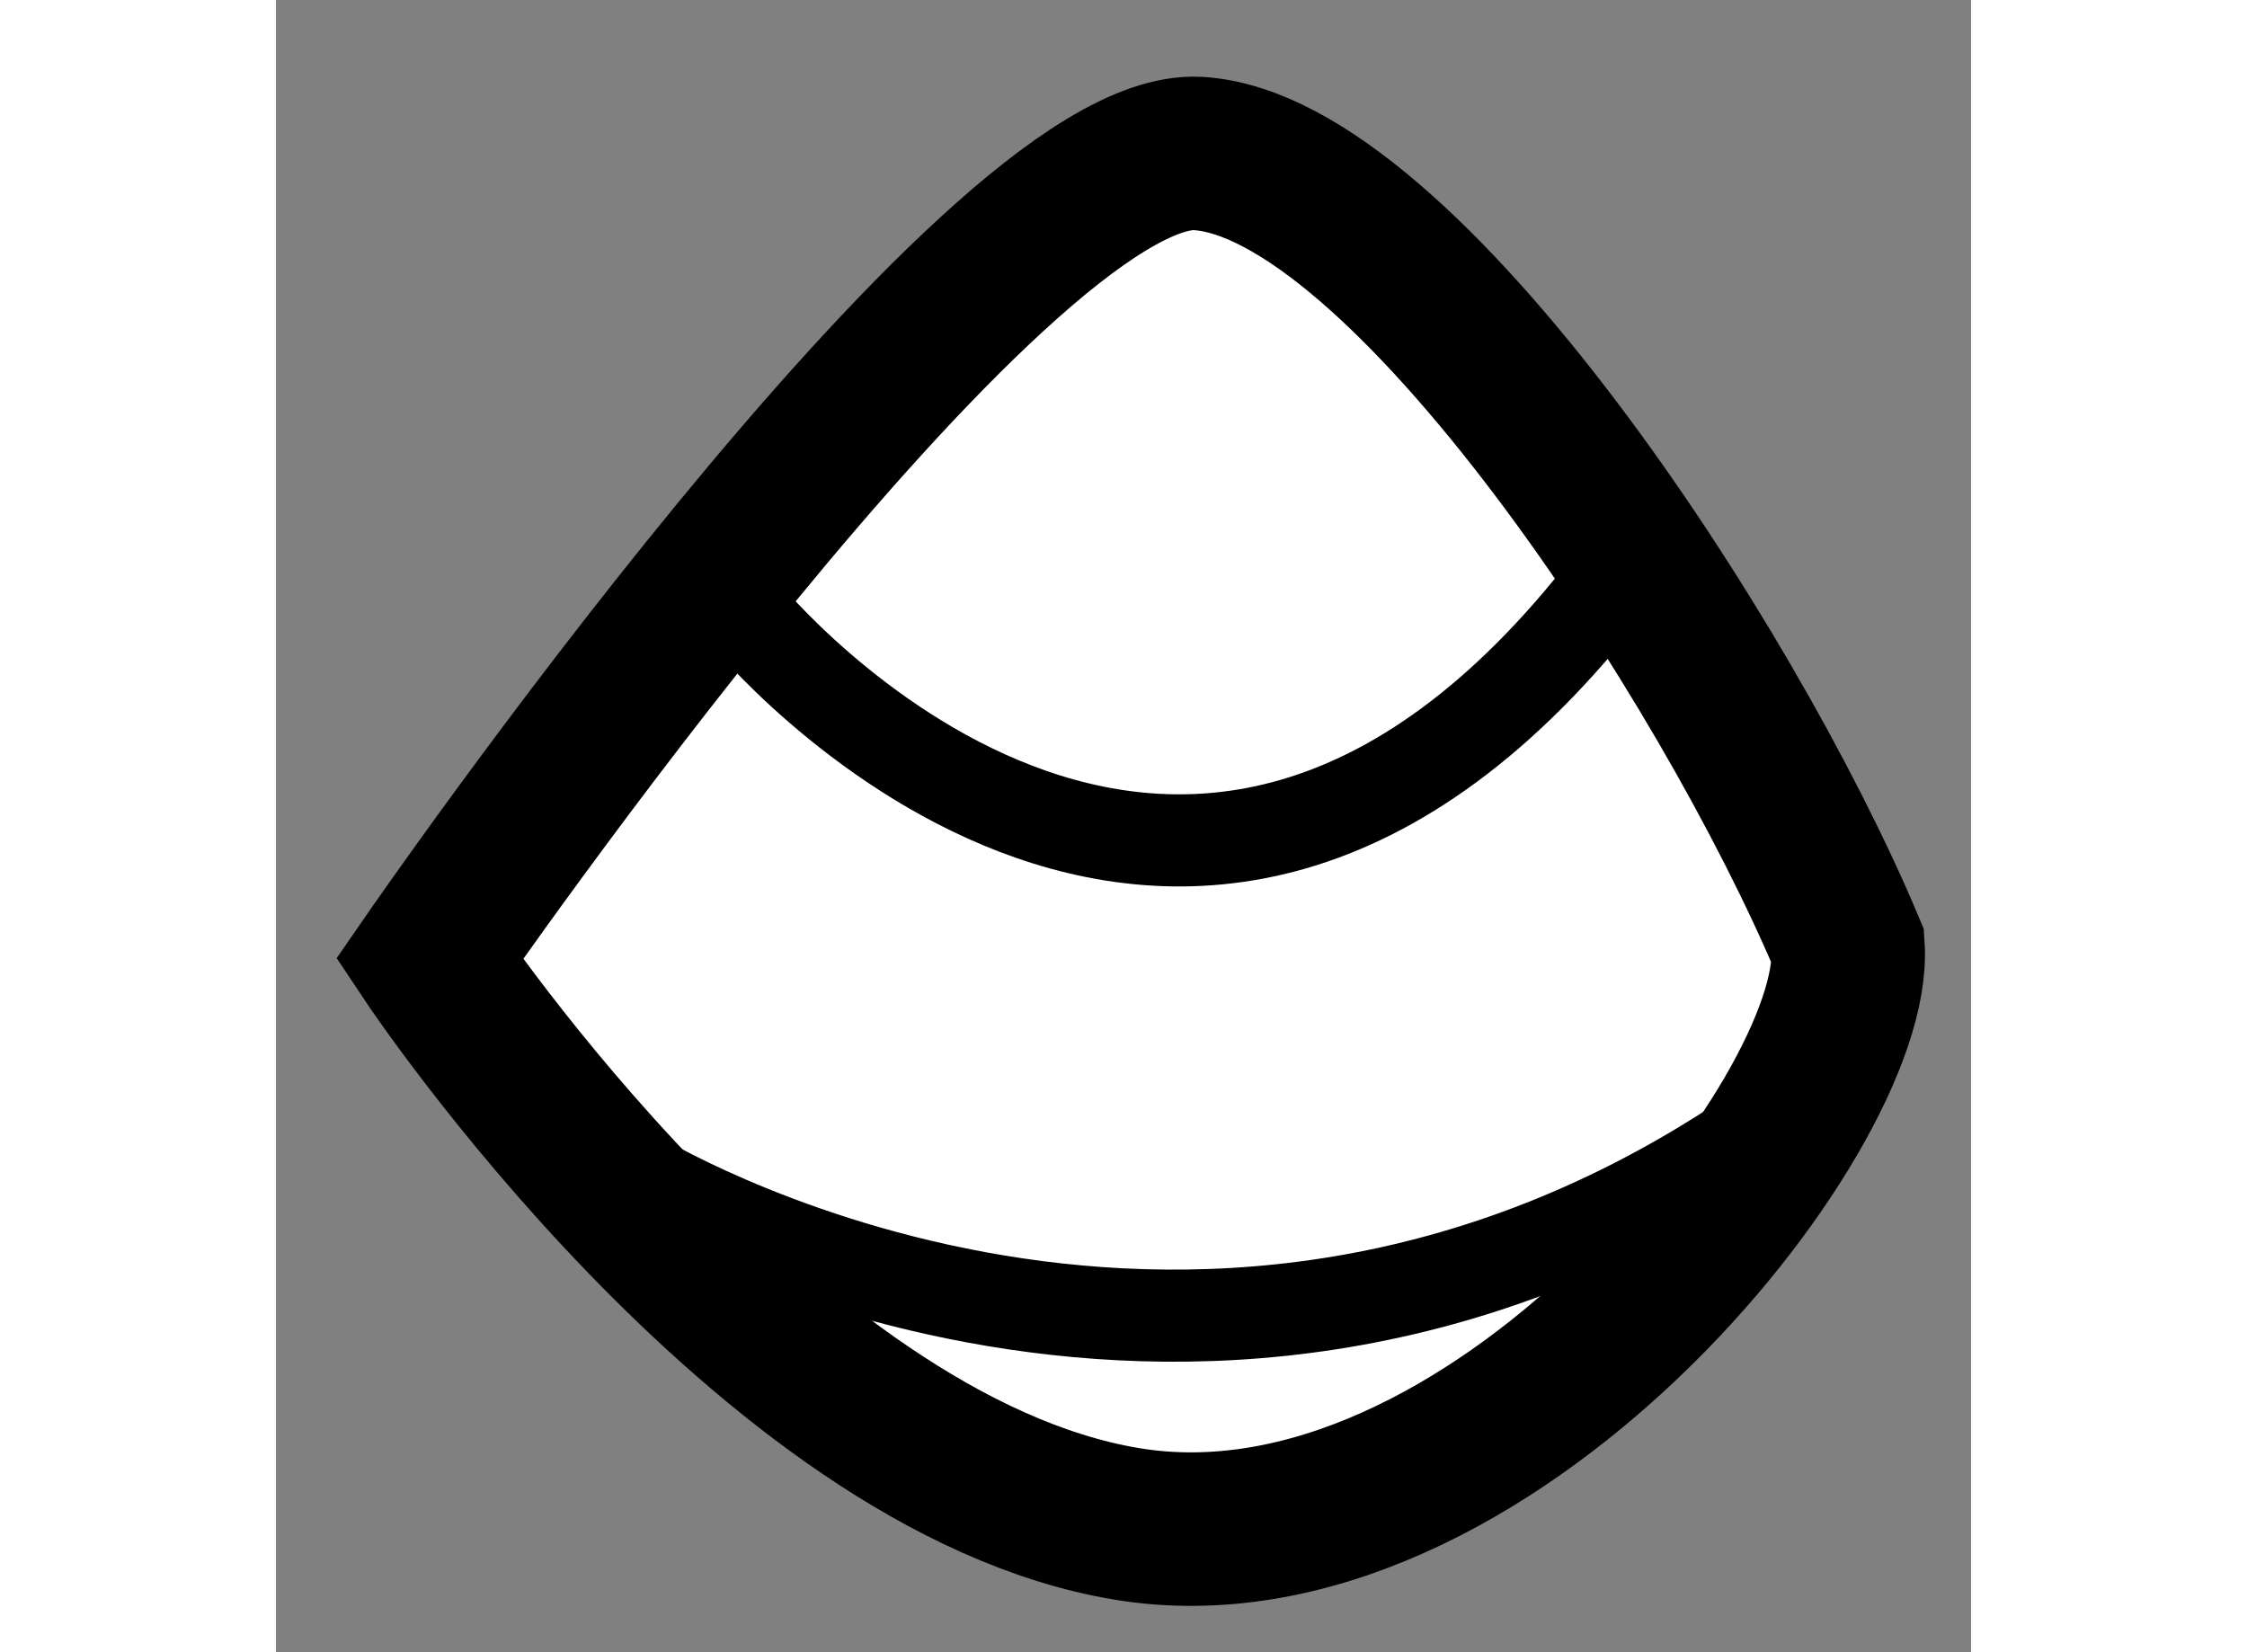 <?xml version="1.0" encoding="utf-8"?>
<!-- Generator: Adobe Illustrator 15.1.0, SVG Export Plug-In . SVG Version: 6.00 Build 0)  -->
<!DOCTYPE svg PUBLIC "-//W3C//DTD SVG 1.1//EN" "http://www.w3.org/Graphics/SVG/1.1/DTD/svg11.dtd">
<svg version="1.1" xmlns="http://www.w3.org/2000/svg" xmlns:xlink="http://www.w3.org/1999/xlink" x="0px" y="0px" width="244.8px"
	 height="180px" viewBox="124.265 170.843 5.521 5.381" enable-background="new 0 0 244.8 180" xml:space="preserve">
	
<rect x="124.265" y="170.843" width="5.521" height="5.381" fill="#808080" stroke="none"/>
	
<g><path fill="#FFFFFF" stroke="#000000" stroke-width="0.5" d="M124.765,173.966c0,0,1.096,1.645,2.271,1.84s2.386-1.331,2.349-1.88
			c-0.394-0.938-1.45-2.543-2.116-2.583C126.602,171.304,124.765,173.966,124.765,173.966z"></path><path fill="none" stroke="#000000" stroke-width="0.3" d="M125.794,172.843c0,0,1.41,1.725,2.818-0.103"></path><path fill="none" stroke="#000000" stroke-width="0.3" d="M125.431,174.67c0,0,1.773,1.096,3.6-0.103"></path></g>


</svg>
